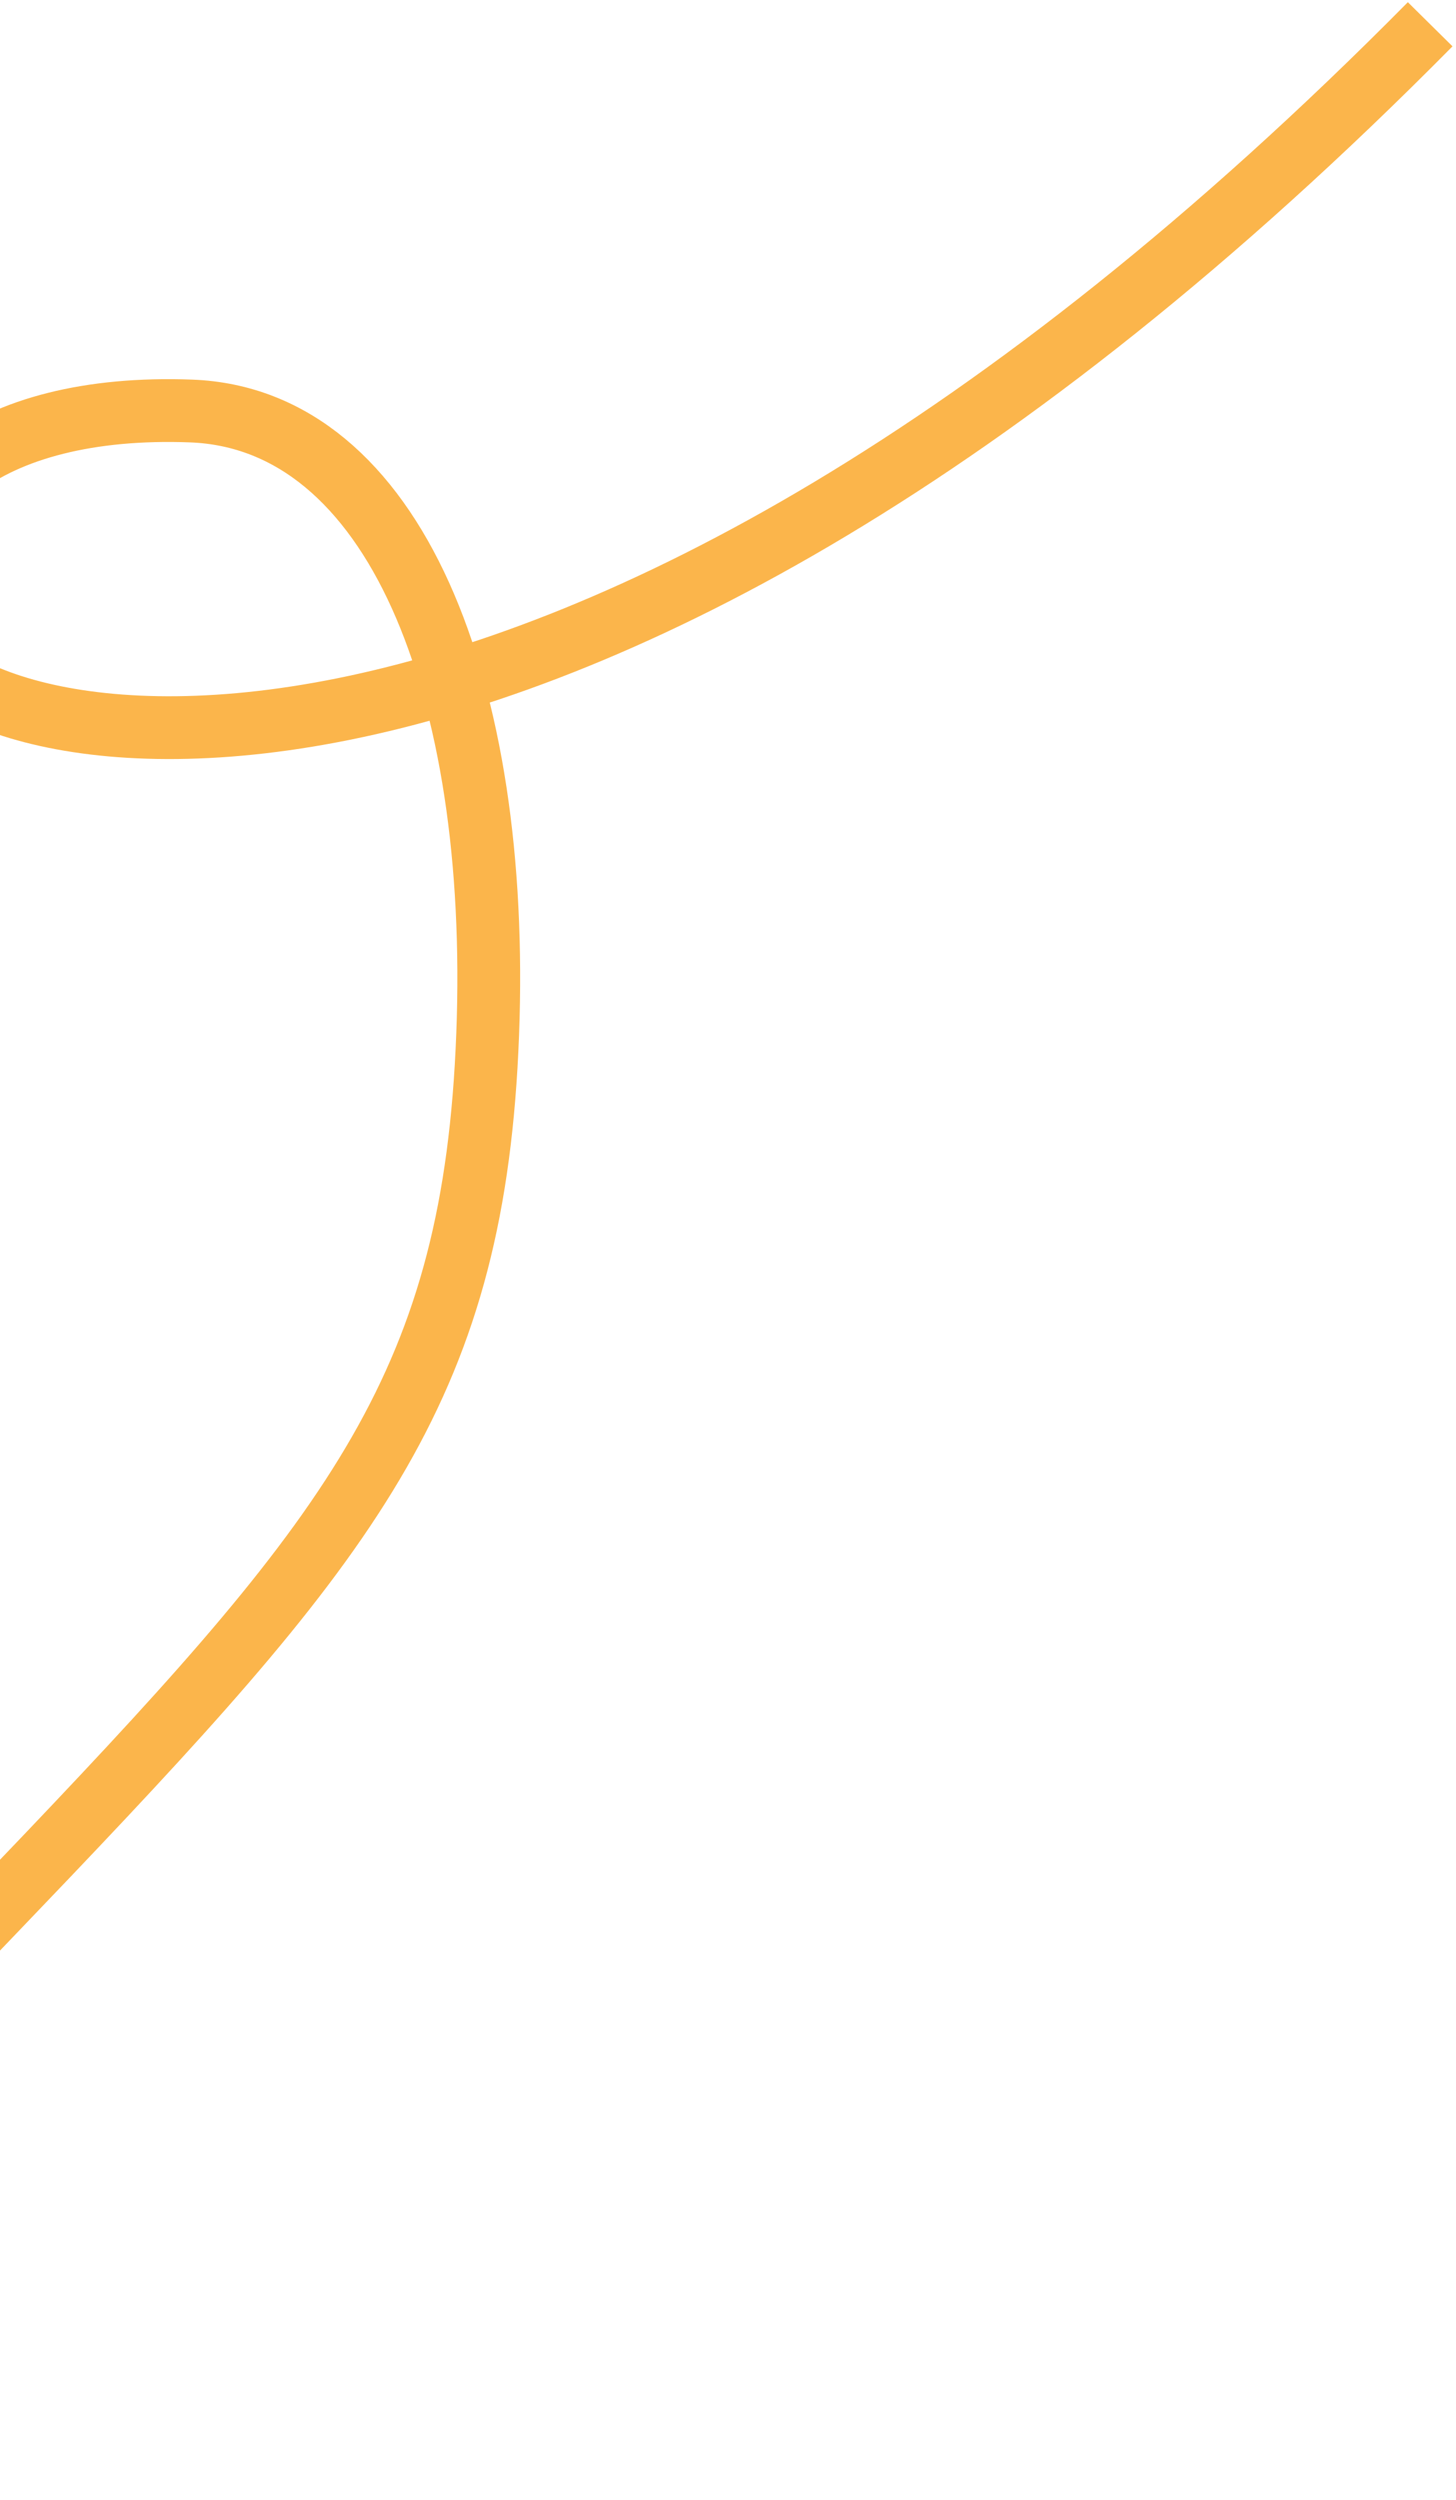 <svg xmlns="http://www.w3.org/2000/svg" width="371" height="637" viewBox="0 0 371 637" fill="none"><path d="M364.42 6.183C142.473 230.694 -13.621 193.684 -23.409 160.193C-33.197 126.703 -3.121 102.763 48.685 104.712C100.491 106.661 127.604 175.254 124.264 263.499C120.924 351.745 91.181 389.681 12.214 472.61C-66.754 555.539 -59.86 541.055 -62.381 635.887" stroke="#FBB54B" stroke-width="16"></path></svg>